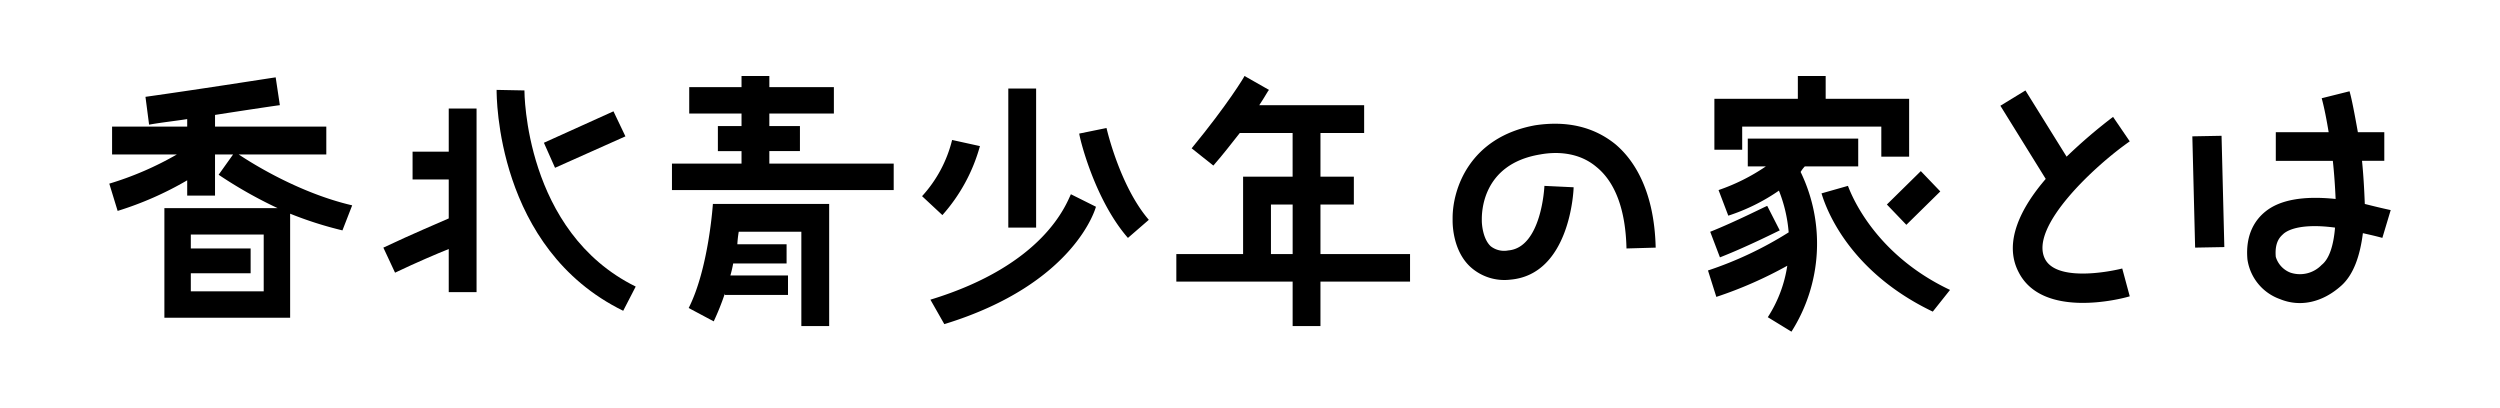 <svg id="グループ_1686" data-name="グループ 1686" xmlns="http://www.w3.org/2000/svg" xmlns:xlink="http://www.w3.org/1999/xlink" width="460" height="75.004" viewBox="0 0 460 75.004">
  <defs>
    <clipPath id="clip-path">
      <rect id="長方形_99" data-name="長方形 99" width="460" height="75.004" fill="none"/>
    </clipPath>
  </defs>
  <g id="グループ_224" data-name="グループ 224" clip-path="url(#clip-path)">
    <path id="パス_223" data-name="パス 223" d="M97.329,66.685a68.433,68.433,0,0,1-9.624-3.072V82.759H64.567V62.59H85.4a81.626,81.626,0,0,1-10.852-6.143l2.662-3.737H73.884v7.576H68.765V57.47a61.16,61.16,0,0,1-12.8,5.632l-1.536-5.017A58.8,58.8,0,0,0,66.87,52.71H54.943V47.59H68.765V46.208c-2.3.358-4.71.614-7.013,1.023l-.665-5.119c10.9-1.536,23.8-3.583,23.958-3.583l.768,5.119c-.154,0-5.375.768-11.927,1.792v2.15H94.36V52.71H78.235c2.3,1.536,11.006,7.064,20.886,9.368Zm-14.487.768H69.43v2.56H80.436v4.556H69.43V77.9H82.842Z" transform="translate(-34.32 -24.294)"/>
    <path id="パス_224" data-name="パス 224" d="M202.942,48.194h5.119V81.98h-5.119V74.045c-2.3.921-5.785,2.406-9.88,4.351l-2.15-4.607c5.631-2.662,9.982-4.454,12.03-5.375V61.248h-6.655V56.128h6.655Zm34.4,32.762-2.3,4.454c-23.395-11.467-23.292-39.52-23.292-40.646l5.119.1c0,.256,0,26,20.476,36.09M222.5,59.1l-2.048-4.607,12.8-5.785,2.2,4.607Z" transform="translate(-120.374 -28.225)"/>
    <path id="パス_225" data-name="パス 225" d="M375.437,53.962v4.863h-40.8V53.962h12.8v-2.3h-4.351V47.051h4.351v-2.3h-9.624V39.885h9.624V37.837h5.119v2.048H364.43v4.863H352.554v2.3h5.631v4.607h-5.631v2.3Zm-33.274,7.423h21.4V83.858h-5.119V66.5H346.923a20.914,20.914,0,0,0-.256,2.3h9.061V72.34H345.9a22.354,22.354,0,0,1-.512,2.2h10.6v3.584h-11.62v-.256a46.418,46.418,0,0,1-2.048,5.119l-4.607-2.457c3.686-7.269,4.454-19.145,4.454-19.145" transform="translate(-210.996 -23.857)"/>
    <path id="パス_226" data-name="パス 226" d="M462.926,67.364l-3.737-3.481a23.676,23.676,0,0,0,5.529-10.341l5.119,1.127a31.722,31.722,0,0,1-6.911,12.7m23.65-3.84,4.607,2.3s-3.686,14.18-27.9,21.6l-2.56-4.5c20.989-6.4,24.982-17.61,25.852-19.4m-6.4,6.143h-5.119v-25.6h5.119Zm20.732-1.433-3.839,3.327c-6.245-7.167-8.958-18.685-8.958-19.2l5.016-1.024s2.406,10.648,7.781,16.893" transform="translate(-289.529 -27.788)"/>
    <path id="パス_227" data-name="パス 227" d="M628.819,75.666H612.335v8.191h-5.119V75.666h-21.4V70.6H598.1V56.368h9.112V48.331H597.49c-1.433,1.791-2.969,3.839-4.863,5.989l-3.993-3.174c6.655-8.089,9.726-13.207,9.726-13.31l4.505,2.56c-.153.1-.666,1.126-1.792,2.815h19.3v5.119h-8.037v8.037h6.143v5.119h-6.143V70.6h16.484Zm-21.6-14.18h-3.993V70.6h3.993Z" transform="translate(-369.371 -23.856)"/>
    <path id="パス_228" data-name="パス 228" d="M760.763,84.4l-5.375.154c-.154-7.064-2.048-12.184-5.529-15-3.328-2.815-7.525-2.815-10.34-2.3-10.9,1.792-10.75,11.006-10.75,12.03v.153c0,.87.256,3.43,1.638,4.71a4,4,0,0,0,3.225.768c6.143-.512,6.655-11.774,6.655-11.877l5.375.256c0,.614-.665,16.074-11.671,17a9.289,9.289,0,0,1-7.269-2.3c-3.225-2.918-3.327-7.678-3.327-8.549v-.512c0-5.273,3.072-14.845,15.2-17.047,5.784-.87,10.75.256,14.743,3.481,3.174,2.662,7.167,8.191,7.423,19.043" transform="translate(-456.115 -38.836)"/>
    <path id="パス_229" data-name="パス 229" d="M867.624,55.5a30.235,30.235,0,0,1-1.689,29.383l-4.352-2.662a23.962,23.962,0,0,0,3.584-9.47,75.854,75.854,0,0,1-13.054,5.734l-1.536-4.863a67.841,67.841,0,0,0,14.846-7.013,26.471,26.471,0,0,0-1.792-7.678,35.674,35.674,0,0,1-9.317,4.607l-1.792-4.709a36.292,36.292,0,0,0,8.7-4.351H857.9V49.354H878.22v5.119h-9.828a5.881,5.881,0,0,0-.768,1.023M852.778,71.213l-1.792-4.71c4.863-1.945,10.341-4.761,10.494-4.761l2.3,4.505c-.256.1-5.785,2.918-11.006,4.965m4.1-19.811h-5.119V42.034h15.357v-4.2h5.12v4.2h15.357V52.682h-5.119V47.153h-25.6Zm38.24,25.8-3.174,3.993c-16.893-8.088-20.22-21.091-20.476-21.756l4.863-1.382c.1.1,3.941,12.132,18.787,19.145m-11.62-15.716,6.246-6.143,3.583,3.737-6.245,6.143Z" transform="translate(-536.308 -23.856)"/>
    <path id="パス_230" data-name="パス 230" d="M1018.609,77.8l1.382,5.119c-1.638.512-16.125,4.2-20.476-4.5-2.815-5.477.512-11.876,5.017-17.1l-8.344-13.463,4.608-2.815,7.576,12.184a96.666,96.666,0,0,1,8.549-7.32l3.071,4.505c-6.4,4.453-18.531,15.715-15.613,21.6,2.048,4.1,11.16,2.56,14.232,1.792" transform="translate(-628.118 -28.399)"/>
    <path id="パス_231" data-name="パス 231" d="M1097.158,53.647l.512,20.476-5.375.1-.512-20.476Zm31.124,13.668-1.536,5.119c-1.28-.358-2.457-.614-3.583-.87-.512,4.1-1.689,7.628-3.993,9.675-3.43,3.071-7.525,3.993-11.262,2.457a9.136,9.136,0,0,1-5.989-7.32c-.409-4.71,1.536-7.371,3.328-8.805,2.662-2.15,7.013-2.918,12.9-2.3-.1-2.3-.256-4.607-.512-7.013H1107.14V52.982h9.726c-.358-2.15-.768-4.351-1.28-6.246l5.119-1.28c.409,1.383.921,4.1,1.536,7.526h4.863v5.272h-4.1c.256,2.56.41,5.221.512,7.935,1.434.358,3.072.768,4.761,1.126m-10.238,3.225c-5.785-.768-8.446.256-9.47,1.126-.41.409-1.689,1.28-1.434,4.249a4.491,4.491,0,0,0,2.713,2.918,5.536,5.536,0,0,0,5.734-1.434c1.433-1.126,2.2-3.686,2.457-6.859" transform="translate(-688.393 -28.661)"/>
  </g>
</svg>
